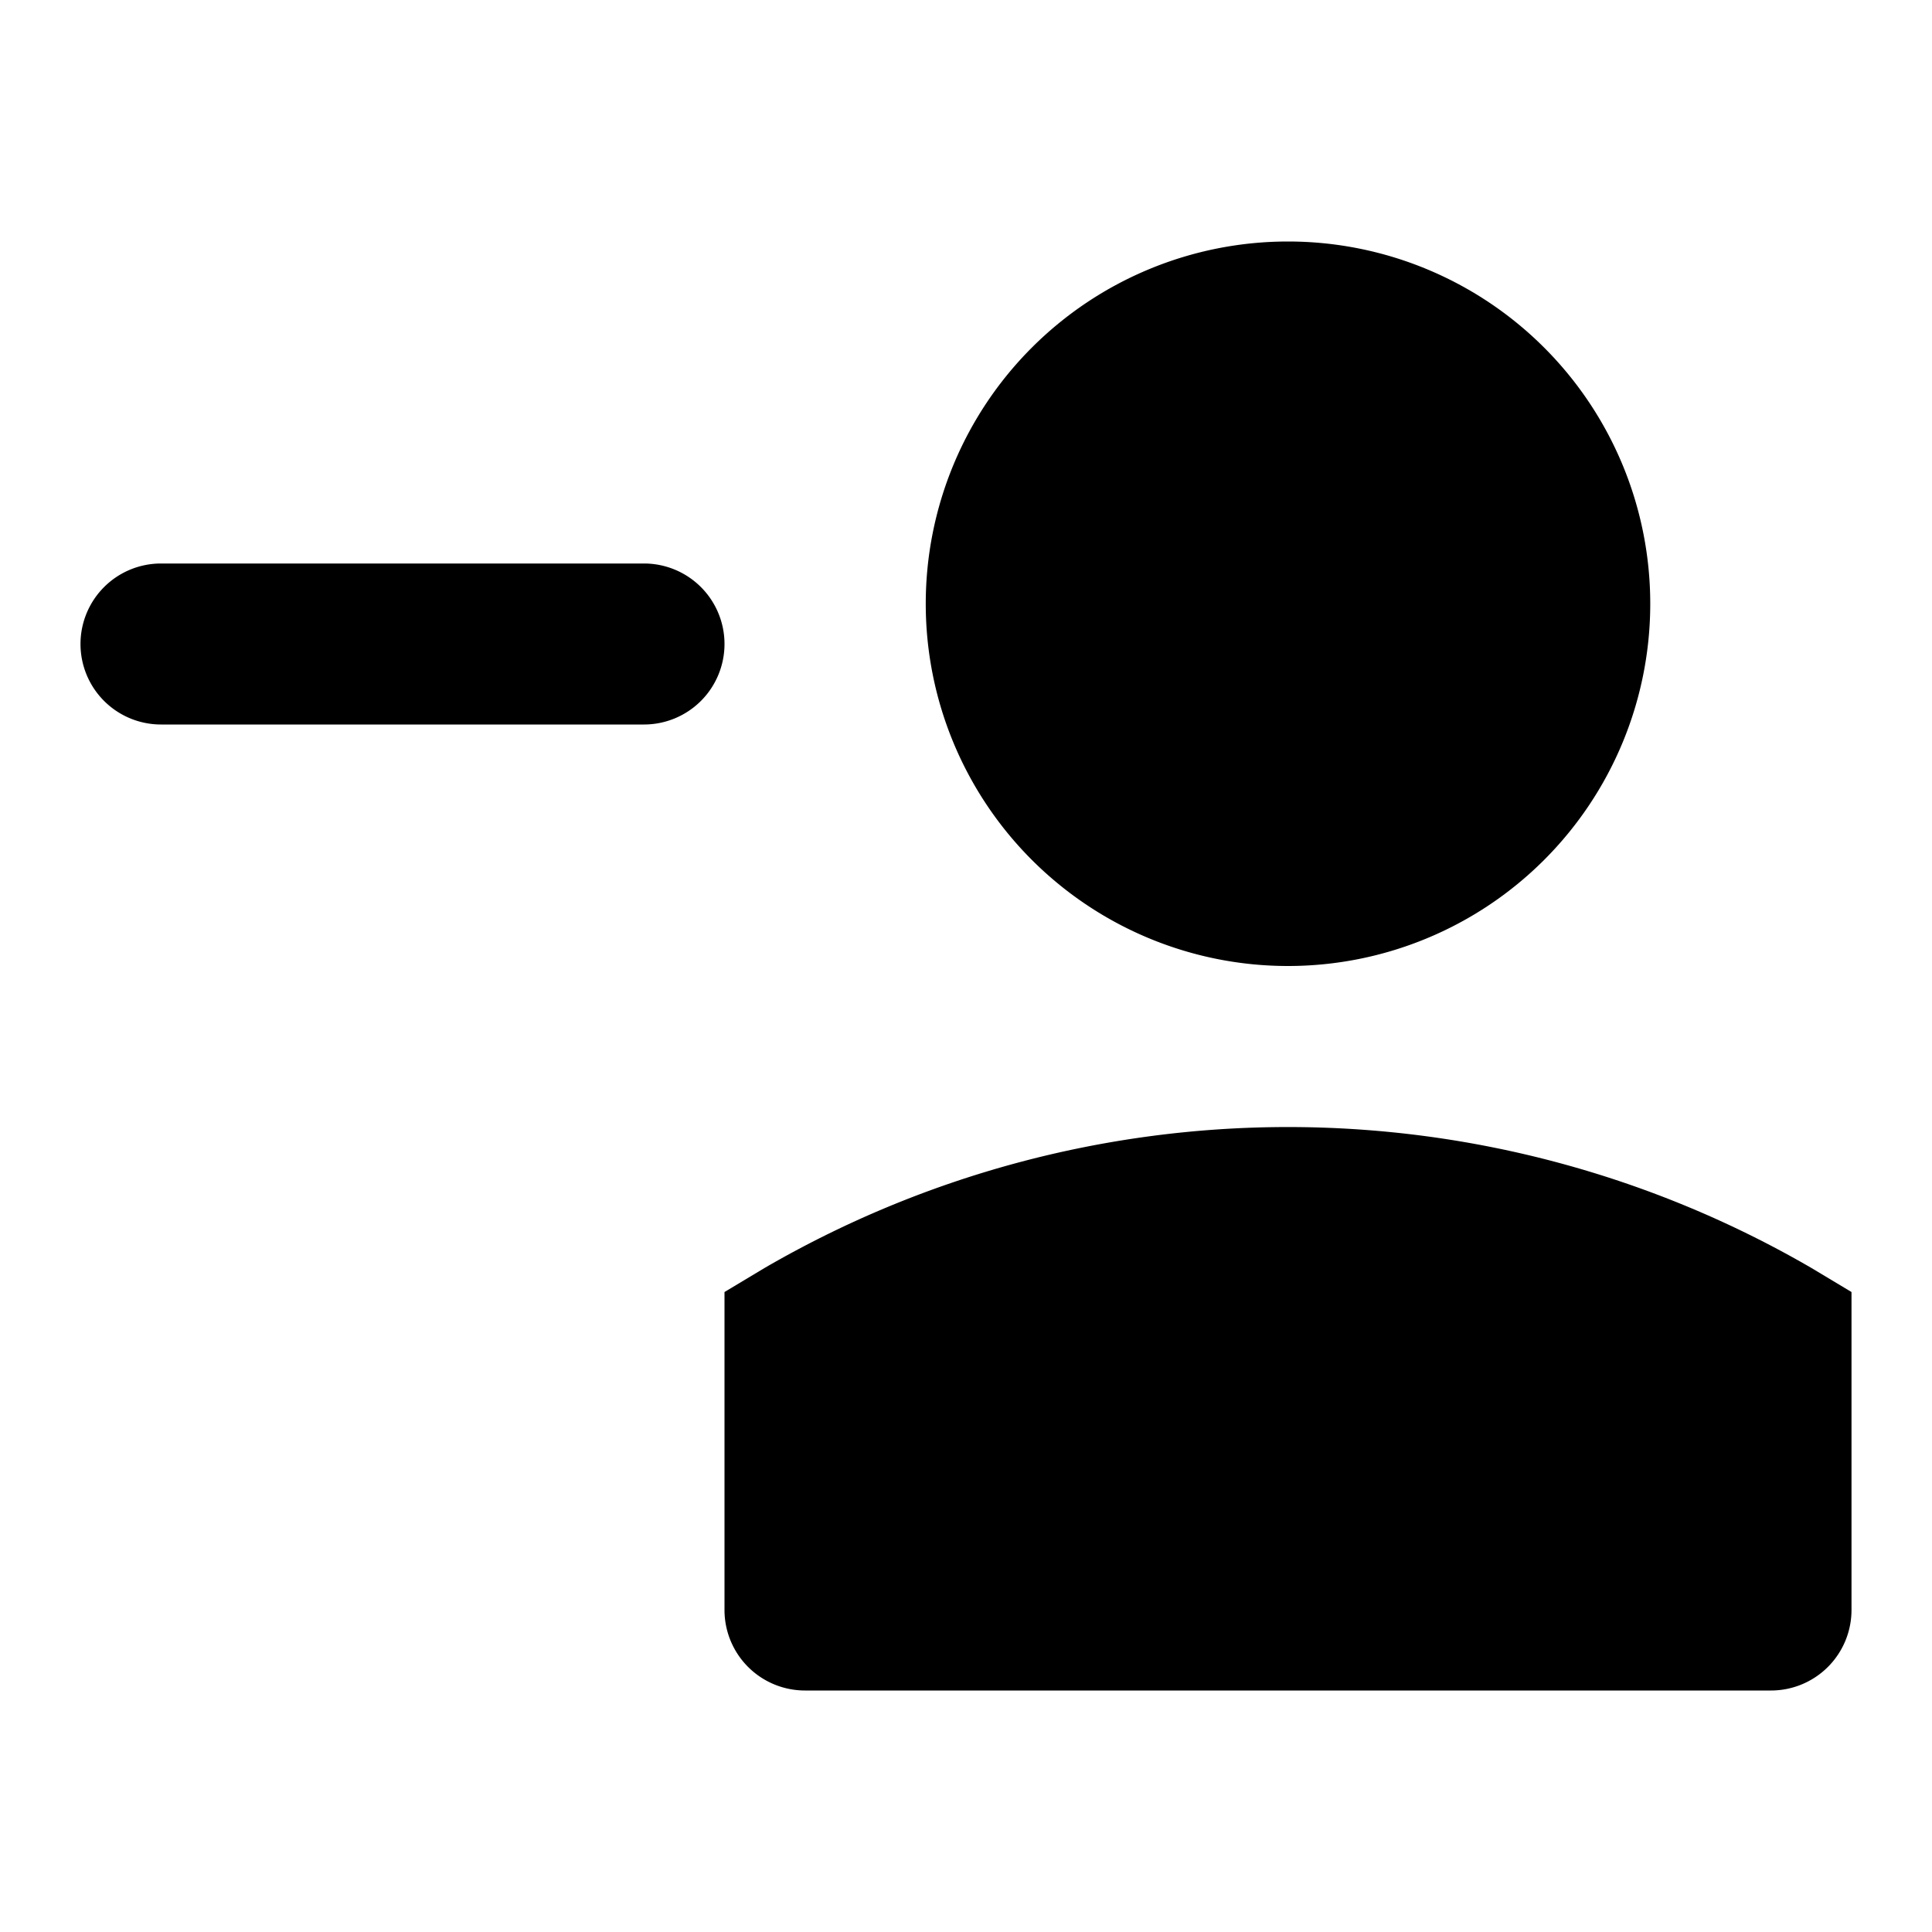 <?xml version="1.0" encoding="utf-8"?>
<svg width="800px" height="800px" viewBox="0 0 48 48" xmlns="http://www.w3.org/2000/svg">
  <title>user-minus-solid</title>
  <g id="Layer_2" data-name="Layer 2">
    <g id="invisible_box" data-name="invisible box">
      <rect width="48" height="48" fill="none"/>
    </g>
    <g id="icons_Q2" data-name="icons Q2">
      <path d="M2,16H2a2,2,0,0,1,2-2H16a2,2,0,0,1,2,2h0a2,2,0,0,1-2,2H4A2,2,0,0,1,2,16ZM46,40V32.1l-1-.6a25.9,25.9,0,0,0-26,0l-1,.6V40a2,2,0,0,0,2,2H44A2,2,0,0,0,46,40ZM32,6a9,9,0,1,1-9,9,9,9,0,0,1,9-9Z"/>
    </g>
  </g>
</svg>